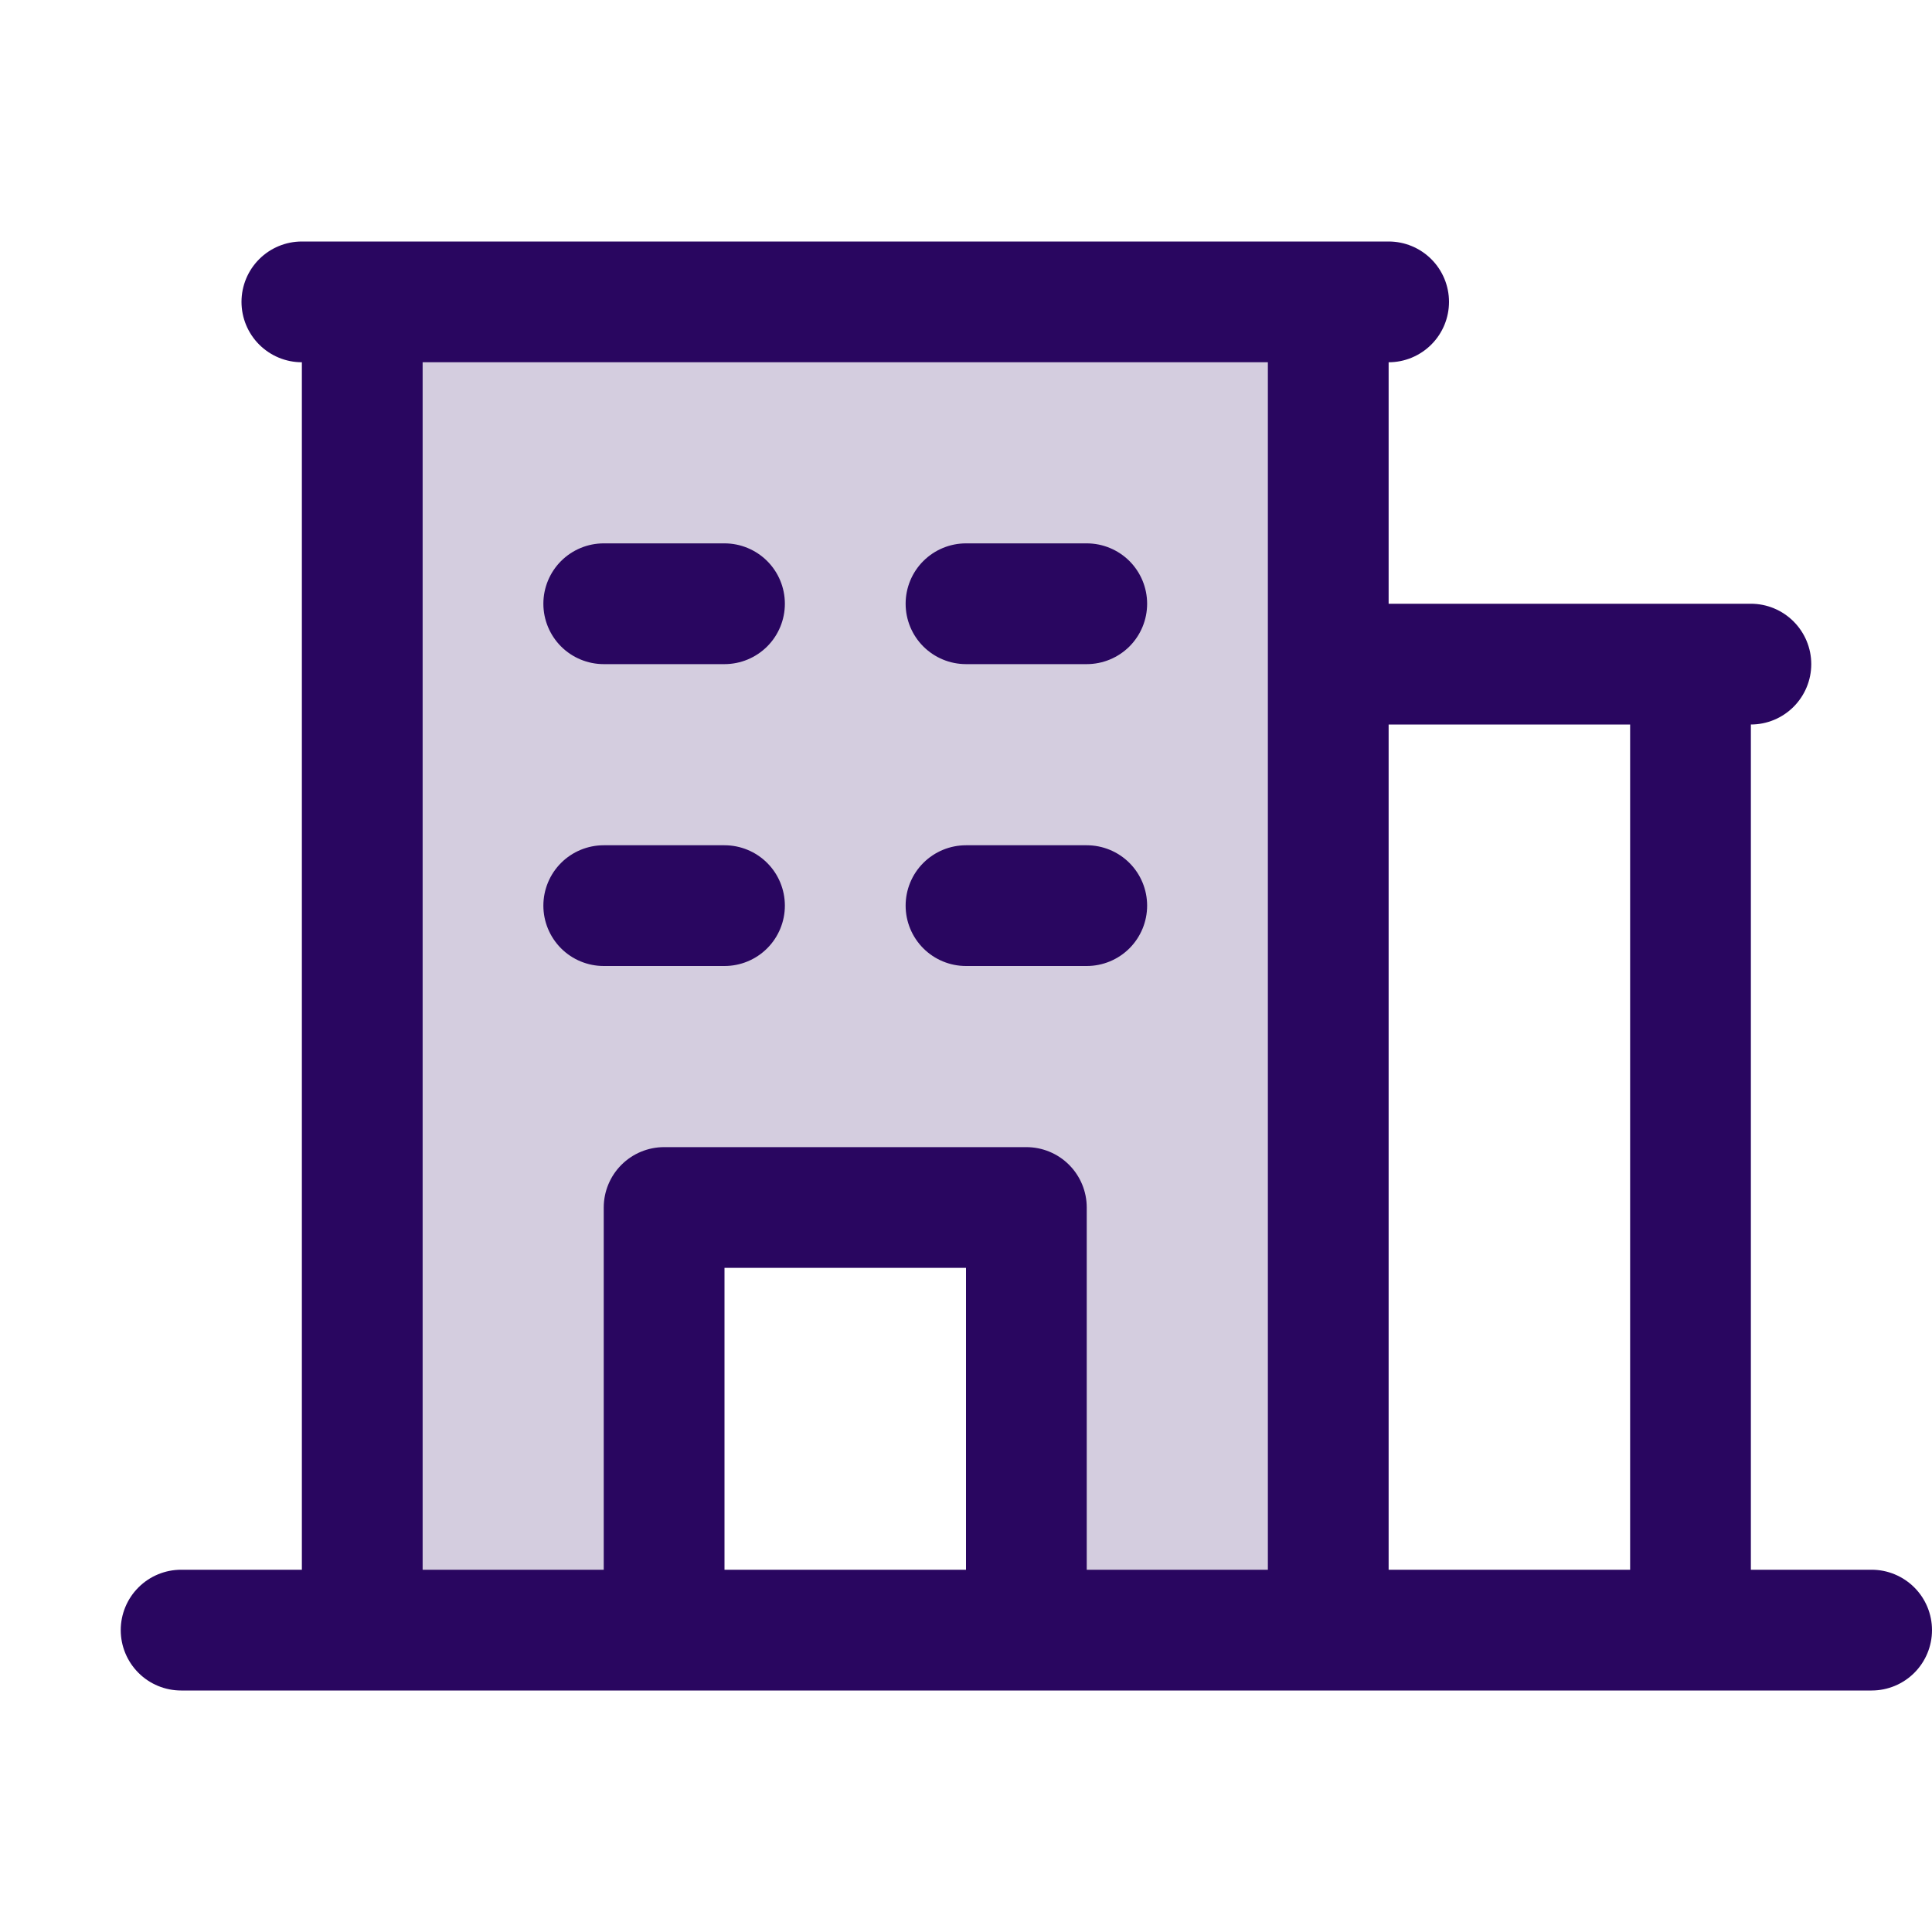 <svg width="73" height="73" viewBox="0 0 73 73" fill="none" xmlns="http://www.w3.org/2000/svg">
<path opacity="0.2" d="M50.188 11.406V61.594H38.781V45.625H25.094V61.594H13.688V11.406H50.188Z" fill="#290660"/>
<path d="M70.719 59.312H66.156V27.375C66.761 27.375 67.341 27.135 67.769 26.707C68.197 26.279 68.438 25.699 68.438 25.094C68.438 24.489 68.197 23.909 67.769 23.481C67.341 23.053 66.761 22.812 66.156 22.812H52.469V13.688C53.074 13.688 53.654 13.447 54.082 13.019C54.51 12.591 54.75 12.011 54.75 11.406C54.75 10.801 54.51 10.221 54.082 9.793C53.654 9.365 53.074 9.125 52.469 9.125H11.406C10.801 9.125 10.221 9.365 9.793 9.793C9.365 10.221 9.125 10.801 9.125 11.406C9.125 12.011 9.365 12.591 9.793 13.019C10.221 13.447 10.801 13.688 11.406 13.688V59.312H6.844C6.239 59.312 5.658 59.553 5.231 59.981C4.803 60.408 4.562 60.989 4.562 61.594C4.562 62.199 4.803 62.779 5.231 63.207C5.658 63.635 6.239 63.875 6.844 63.875H70.719C71.324 63.875 71.904 63.635 72.332 63.207C72.76 62.779 73 62.199 73 61.594C73 60.989 72.76 60.408 72.332 59.981C71.904 59.553 71.324 59.312 70.719 59.312ZM61.594 27.375V59.312H52.469V27.375H61.594ZM15.969 13.688H47.906V59.312H41.062V45.625C41.062 45.02 40.822 44.44 40.394 44.012C39.967 43.584 39.386 43.344 38.781 43.344H25.094C24.489 43.344 23.909 43.584 23.481 44.012C23.053 44.44 22.812 45.02 22.812 45.625V59.312H15.969V13.688ZM36.5 59.312H27.375V47.906H36.5V59.312ZM20.531 22.812C20.531 22.207 20.772 21.627 21.199 21.199C21.627 20.772 22.207 20.531 22.812 20.531H27.375C27.98 20.531 28.56 20.772 28.988 21.199C29.416 21.627 29.656 22.207 29.656 22.812C29.656 23.418 29.416 23.998 28.988 24.426C28.56 24.853 27.98 25.094 27.375 25.094H22.812C22.207 25.094 21.627 24.853 21.199 24.426C20.772 23.998 20.531 23.418 20.531 22.812ZM34.219 22.812C34.219 22.207 34.459 21.627 34.887 21.199C35.315 20.772 35.895 20.531 36.5 20.531H41.062C41.667 20.531 42.248 20.772 42.676 21.199C43.103 21.627 43.344 22.207 43.344 22.812C43.344 23.418 43.103 23.998 42.676 24.426C42.248 24.853 41.667 25.094 41.062 25.094H36.5C35.895 25.094 35.315 24.853 34.887 24.426C34.459 23.998 34.219 23.418 34.219 22.812ZM20.531 34.219C20.531 33.614 20.772 33.033 21.199 32.606C21.627 32.178 22.207 31.938 22.812 31.938H27.375C27.98 31.938 28.56 32.178 28.988 32.606C29.416 33.033 29.656 33.614 29.656 34.219C29.656 34.824 29.416 35.404 28.988 35.832C28.56 36.26 27.98 36.5 27.375 36.5H22.812C22.207 36.5 21.627 36.26 21.199 35.832C20.772 35.404 20.531 34.824 20.531 34.219ZM34.219 34.219C34.219 33.614 34.459 33.033 34.887 32.606C35.315 32.178 35.895 31.938 36.5 31.938H41.062C41.667 31.938 42.248 32.178 42.676 32.606C43.103 33.033 43.344 33.614 43.344 34.219C43.344 34.824 43.103 35.404 42.676 35.832C42.248 36.26 41.667 36.5 41.062 36.5H36.5C35.895 36.5 35.315 36.26 34.887 35.832C34.459 35.404 34.219 34.824 34.219 34.219Z" fill="#290660"/>
</svg>
